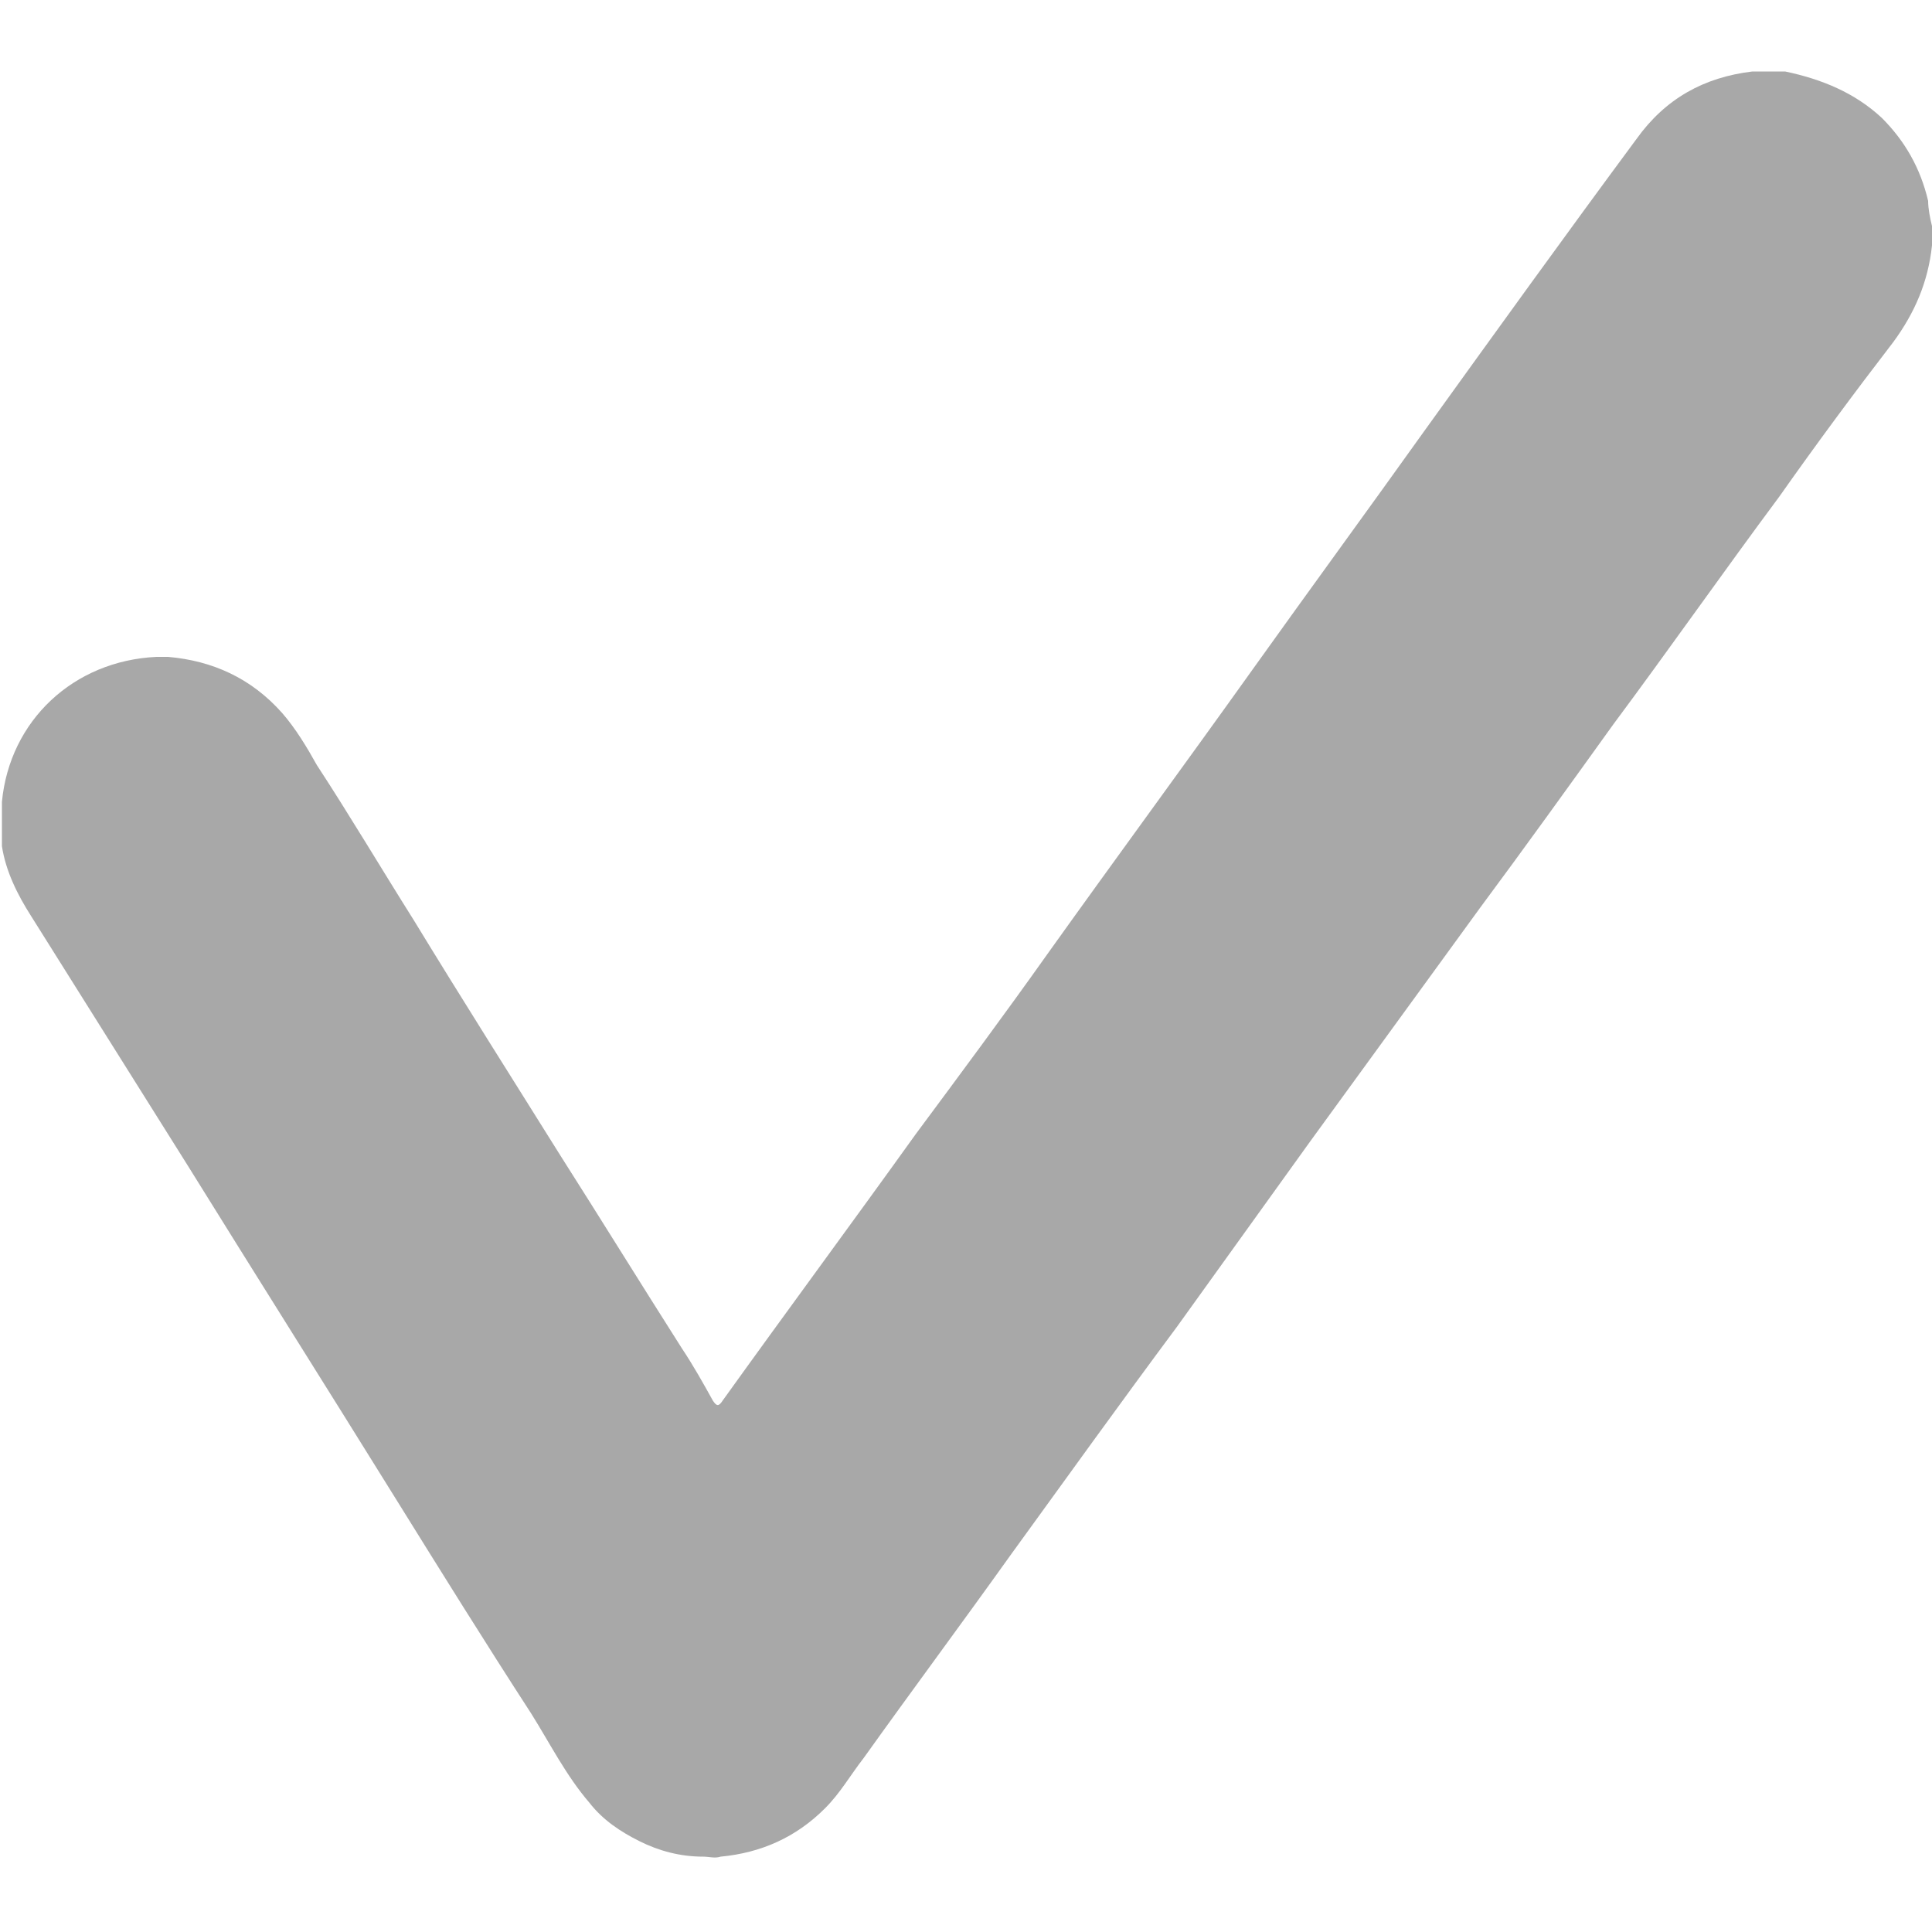 <?xml version="1.0" encoding="utf-8"?>
<!-- Generator: Adobe Illustrator 28.5.0, SVG Export Plug-In . SVG Version: 9.03 Build 54727)  -->
<svg version="1.1" id="격리_모드" xmlns="http://www.w3.org/2000/svg" xmlns:xlink="http://www.w3.org/1999/xlink" x="0px"
	 y="0px" viewBox="0 0 10 10" style="enable-background:new 0 0 10 10;" xml:space="preserve">
<style type="text/css">
	.st0{fill:#a8a8a8;}
</style>
<g>
	<path class="st0" d="M10,1.27c-0.02,0.19-0.09,0.35-0.2,0.5C9.6,2.03,9.4,2.3,9.21,2.57C8.92,2.96,8.64,3.36,8.35,3.75
		C8.12,4.07,7.89,4.39,7.66,4.7c-0.29,0.4-0.59,0.81-0.88,1.21C6.55,6.23,6.32,6.55,6.09,6.87C5.8,7.26,5.52,7.65,5.23,8.05
		C4.98,8.4,4.72,8.75,4.47,9.1C4.4,9.19,4.35,9.28,4.27,9.36C4.12,9.51,3.94,9.59,3.73,9.61c-0.03,0.01-0.06,0-0.09,0
		c-0.12,0-0.23-0.03-0.33-0.08c-0.1-0.05-0.19-0.11-0.26-0.2c-0.12-0.14-0.2-0.3-0.3-0.46C2.51,8.5,2.28,8.13,2.05,7.76
		C1.69,7.18,1.33,6.61,0.97,6.03C0.7,5.6,0.43,5.17,0.16,4.74C0.09,4.63,0.03,4.51,0.01,4.38c0-0.02,0-0.04,0-0.06
		c0-0.06,0-0.11,0-0.17c0.04-0.42,0.37-0.73,0.8-0.75c0.02,0,0.04,0,0.06,0C1.1,3.42,1.3,3.51,1.46,3.69
		c0.07,0.08,0.13,0.18,0.18,0.27c0.17,0.26,0.33,0.53,0.5,0.8C2.39,5.17,2.65,5.58,2.9,5.98c0.21,0.33,0.42,0.67,0.63,1
		c0.06,0.09,0.11,0.18,0.16,0.27c0.02,0.03,0.03,0.03,0.05,0c0.33-0.46,0.67-0.92,1-1.38C4.97,5.56,5.2,5.25,5.42,4.94
		c0.35-0.49,0.71-0.98,1.06-1.47c0.3-0.42,0.6-0.83,0.9-1.25c0.36-0.5,0.72-1,1.09-1.5c0.15-0.21,0.35-0.32,0.6-0.35
		c0.06,0,0.11,0,0.17,0C9.43,0.41,9.6,0.48,9.74,0.61c0.12,0.12,0.2,0.26,0.24,0.43C9.98,1.08,9.99,1.13,10,1.17
		C10,1.2,10,1.23,10,1.27z"/>
</g>
</svg>

